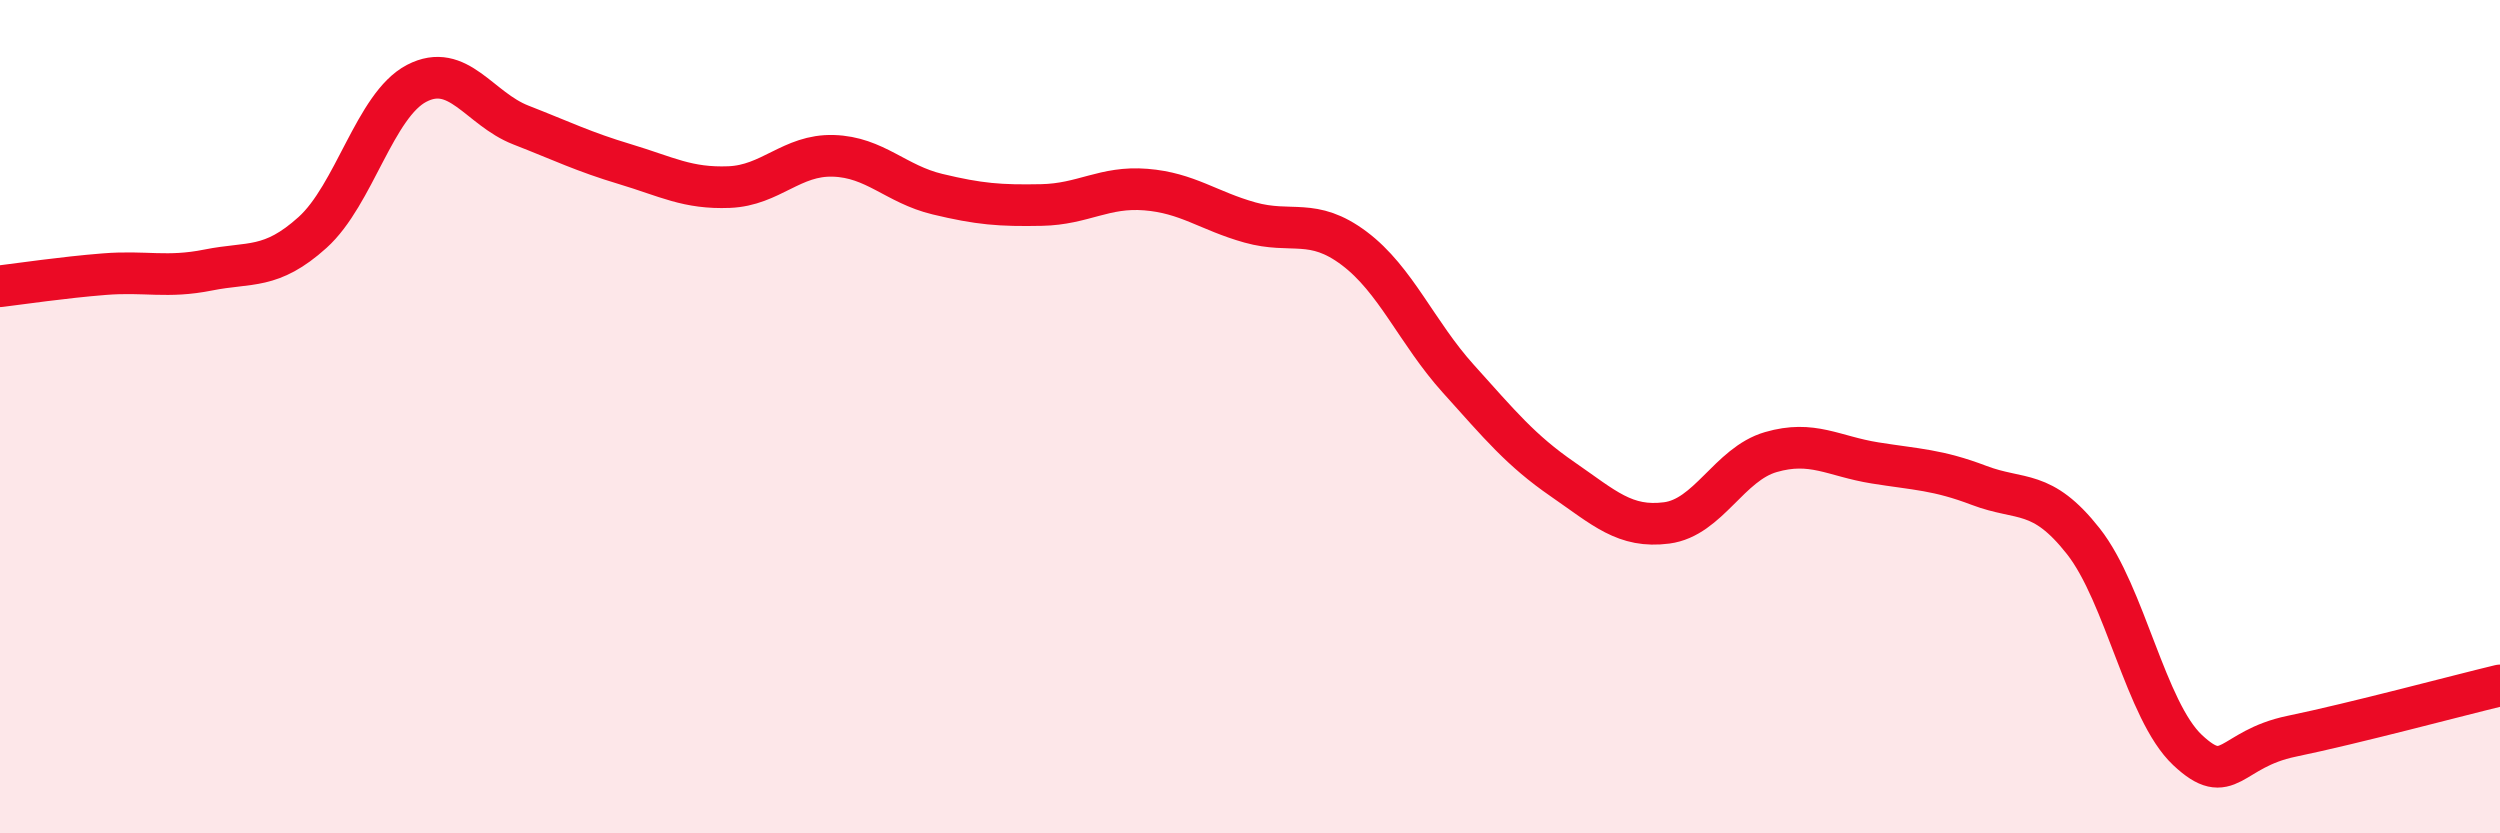 
    <svg width="60" height="20" viewBox="0 0 60 20" xmlns="http://www.w3.org/2000/svg">
      <path
        d="M 0,6.87 C 0.5,6.81 1.5,6.66 2.5,6.58 C 3.5,6.5 4,6.68 5,6.48 C 6,6.28 6.5,6.48 7.5,5.58 C 8.5,4.68 9,2.52 10,2 C 11,1.48 11.5,2.61 12.5,3 C 13.5,3.39 14,3.64 15,3.94 C 16,4.24 16.5,4.53 17.5,4.49 C 18.5,4.45 19,3.71 20,3.74 C 21,3.77 21.5,4.42 22.5,4.66 C 23.5,4.9 24,4.94 25,4.92 C 26,4.9 26.5,4.47 27.5,4.55 C 28.5,4.63 29,5.06 30,5.34 C 31,5.62 31.5,5.21 32.5,5.96 C 33.5,6.71 34,7.98 35,9.09 C 36,10.2 36.5,10.81 37.5,11.5 C 38.5,12.19 39,12.68 40,12.55 C 41,12.42 41.5,11.14 42.5,10.85 C 43.5,10.56 44,10.95 45,11.11 C 46,11.27 46.5,11.27 47.5,11.65 C 48.5,12.03 49,11.72 50,12.99 C 51,14.26 51.5,17.06 52.5,18 C 53.5,18.94 53.5,17.98 55,17.67 C 56.5,17.36 59,16.69 60,16.45L60 20L0 20Z"
        fill="#EB0A25"
        opacity="0.1"
        stroke-linecap="round"
        stroke-linejoin="round"
      />
      <path
        d="M 0,6.87 C 0.5,6.81 1.5,6.66 2.5,6.58 C 3.5,6.5 4,6.68 5,6.48 C 6,6.28 6.5,6.48 7.5,5.58 C 8.5,4.68 9,2.52 10,2 C 11,1.48 11.5,2.61 12.5,3 C 13.5,3.39 14,3.64 15,3.94 C 16,4.24 16.5,4.53 17.5,4.49 C 18.5,4.45 19,3.71 20,3.74 C 21,3.77 21.5,4.42 22.5,4.66 C 23.5,4.9 24,4.94 25,4.92 C 26,4.9 26.5,4.47 27.5,4.55 C 28.5,4.63 29,5.06 30,5.34 C 31,5.62 31.5,5.21 32.5,5.96 C 33.5,6.71 34,7.98 35,9.09 C 36,10.2 36.5,10.81 37.5,11.5 C 38.5,12.19 39,12.68 40,12.55 C 41,12.42 41.5,11.14 42.5,10.85 C 43.5,10.56 44,10.95 45,11.11 C 46,11.27 46.5,11.27 47.5,11.65 C 48.5,12.03 49,11.72 50,12.99 C 51,14.26 51.5,17.06 52.5,18 C 53.5,18.94 53.5,17.98 55,17.67 C 56.5,17.36 59,16.69 60,16.45"
        stroke="#EB0A25"
        stroke-width="1"
        fill="none"
        stroke-linecap="round"
        stroke-linejoin="round"
      />
    </svg>
  